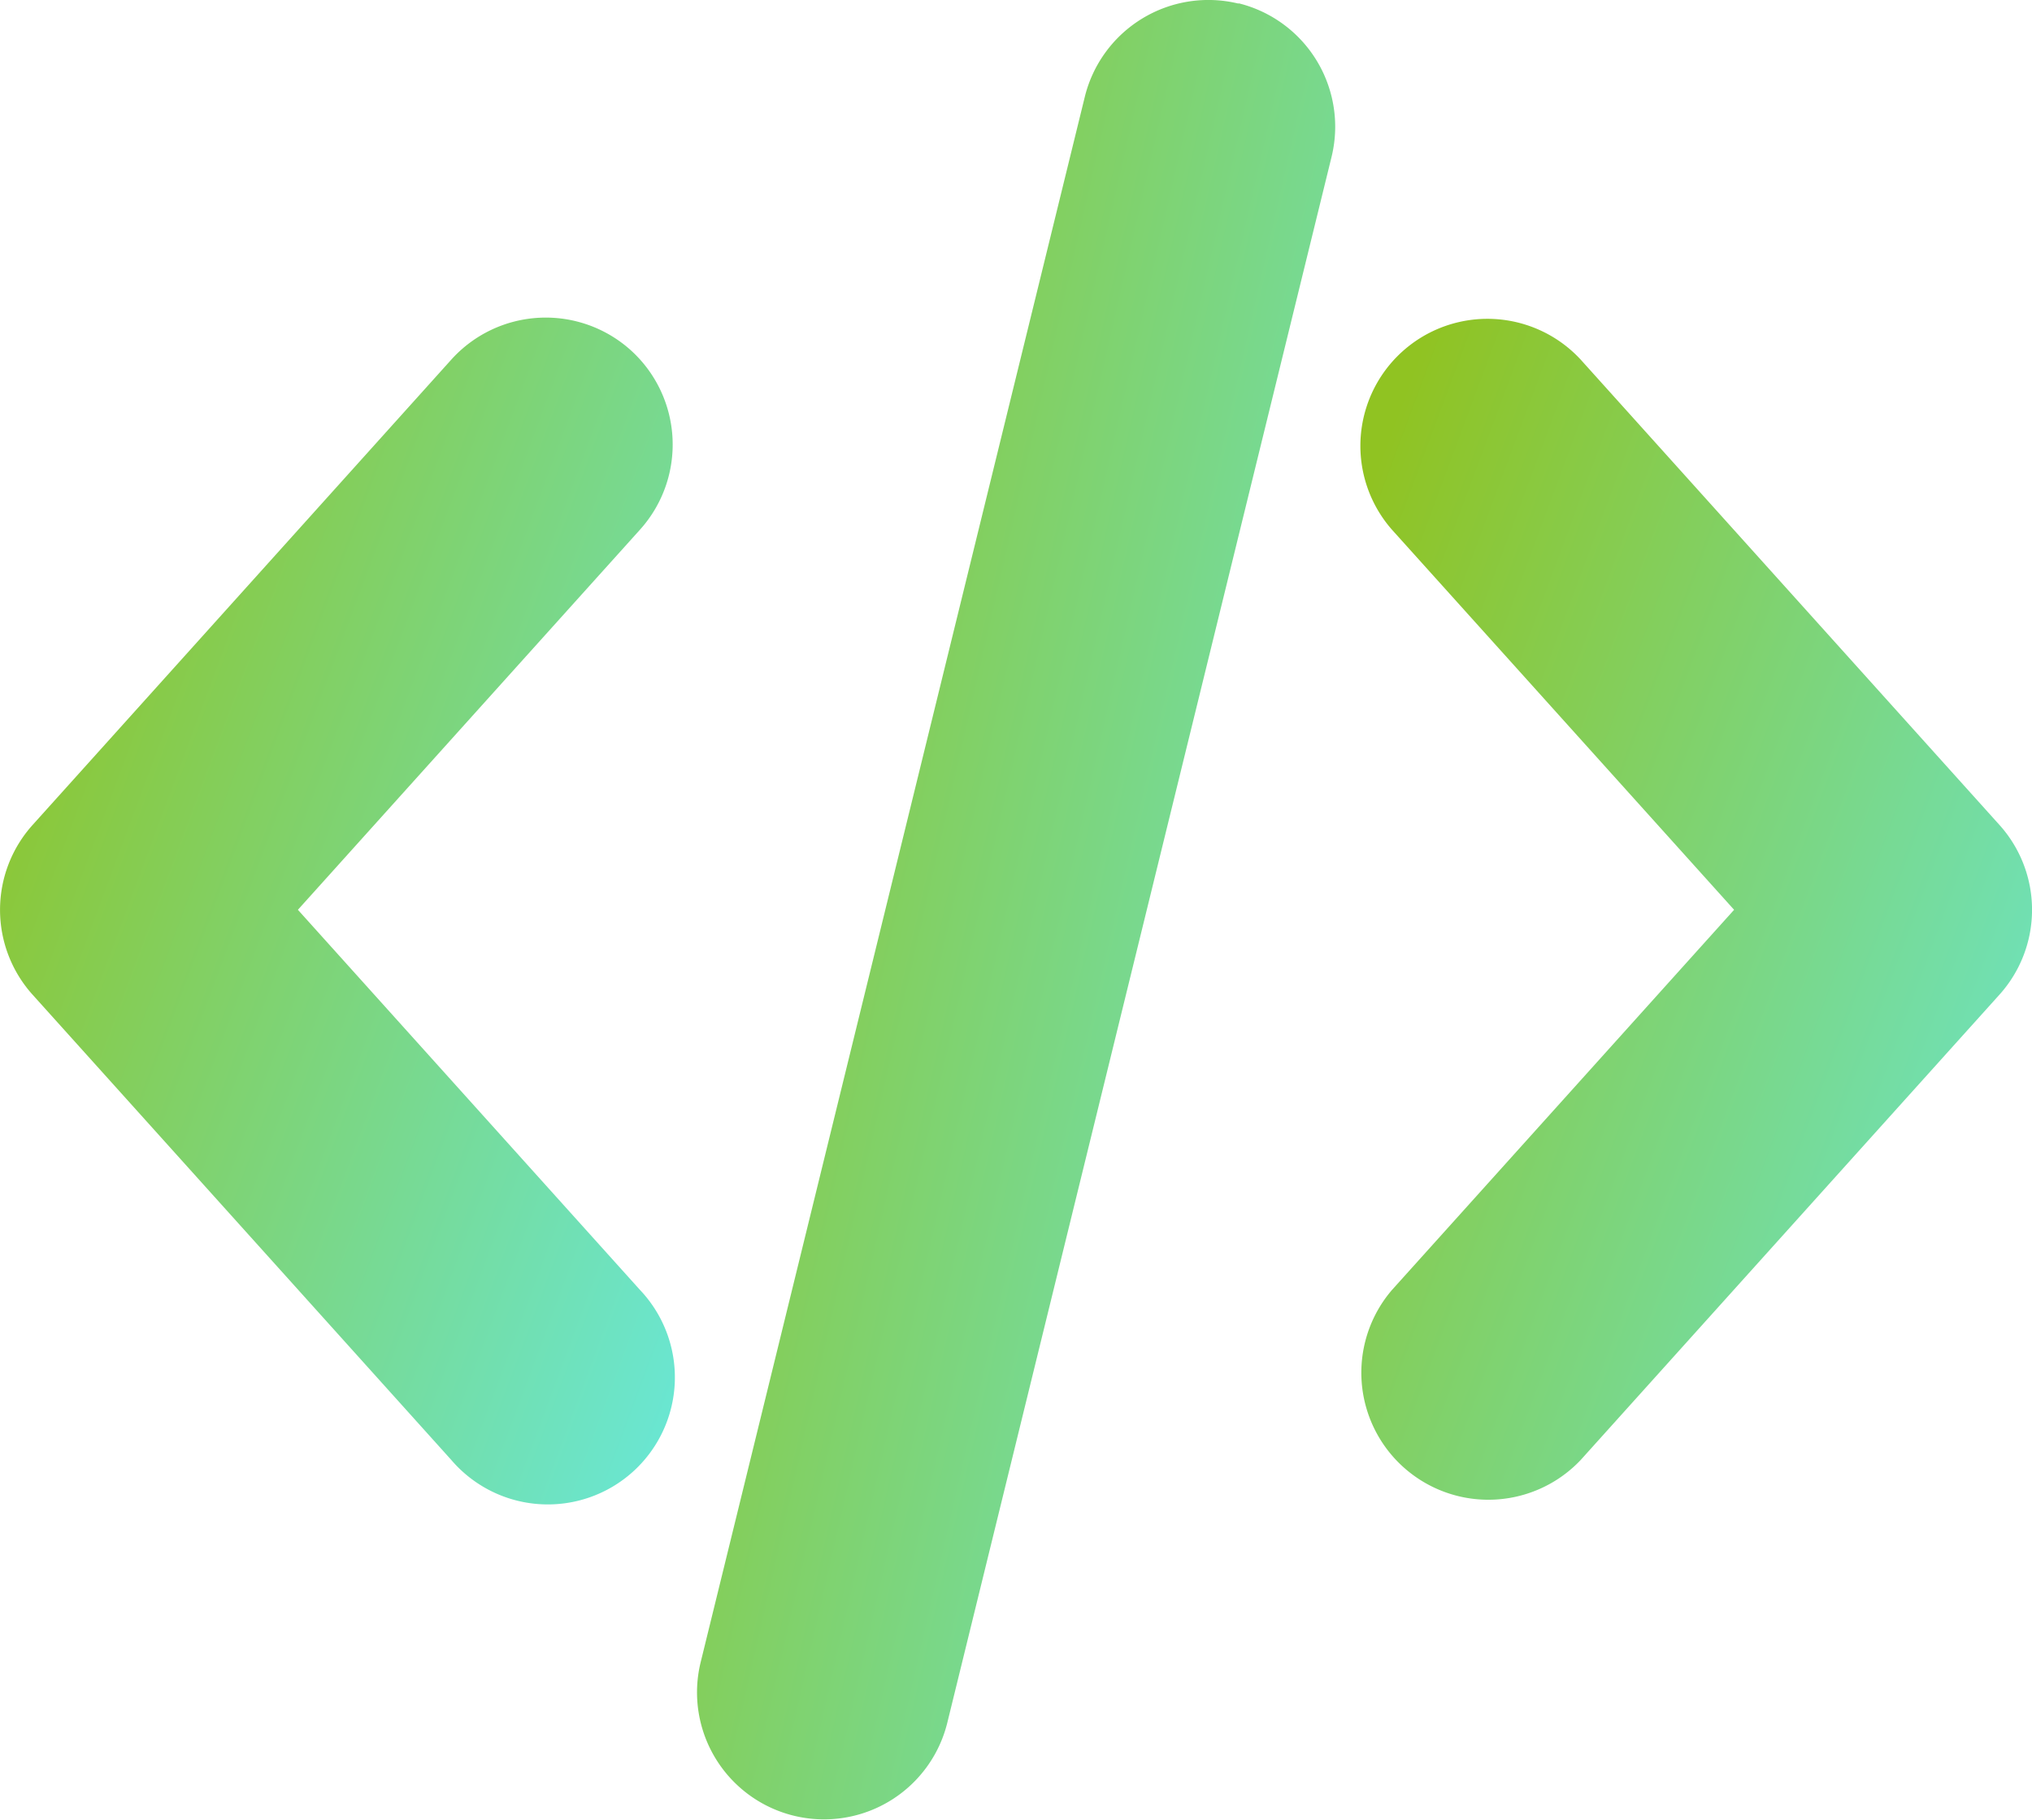 <svg xmlns="http://www.w3.org/2000/svg" xmlns:xlink="http://www.w3.org/1999/xlink" width="24.856" height="22.258" viewBox="0 0 24.856 22.258">
  <defs>
    <linearGradient id="linear-gradient" x1="1.333" y1="1" x2="0.017" y2="0.14" gradientUnits="objectBoundingBox">
      <stop offset="0" stop-color="#60efff"/>
      <stop offset="1" stop-color="#90c322"/>
    </linearGradient>
  </defs>
  <g id="Infrastructure_as_Code_Containerization_" data-name="Infrastructure as Code &amp; Containerization  " transform="translate(-0.5 -2.121)">
    <path id="Path_71877" data-name="Path 71877" d="M6.021,20.939A1.554,1.554,0,1,0,8.33,18.86L4.144,14.209,8.33,9.558a1.555,1.555,0,0,0-.115-2.194h0a1.555,1.555,0,0,0-2.194.115L.9,13.17a1.552,1.552,0,0,0,0,2.079Z" transform="translate(0 -0.96)" fill="url(#linear-gradient)"/>
    <path id="Path_71878" data-name="Path 71878" d="M23.945,7.479a1.554,1.554,0,0,0-2.309,2.08l4.186,4.65-4.186,4.651a1.554,1.554,0,0,0,2.309,2.079l5.122-5.691a1.551,1.551,0,0,0,0-2.078Z" transform="translate(-4.11 -0.96)" fill="url(#linear-gradient)"/>
    <path id="Path_71879" data-name="Path 71879" d="M17.757,2.165h0A1.557,1.557,0,0,0,15.878,3.3l-4.7,19.151a1.553,1.553,0,1,0,3.017.74l4.7-19.151a1.555,1.555,0,0,0-1.138-1.879Z" transform="translate(-2.107)" fill="url(#linear-gradient)"/>
  </g>
</svg>
